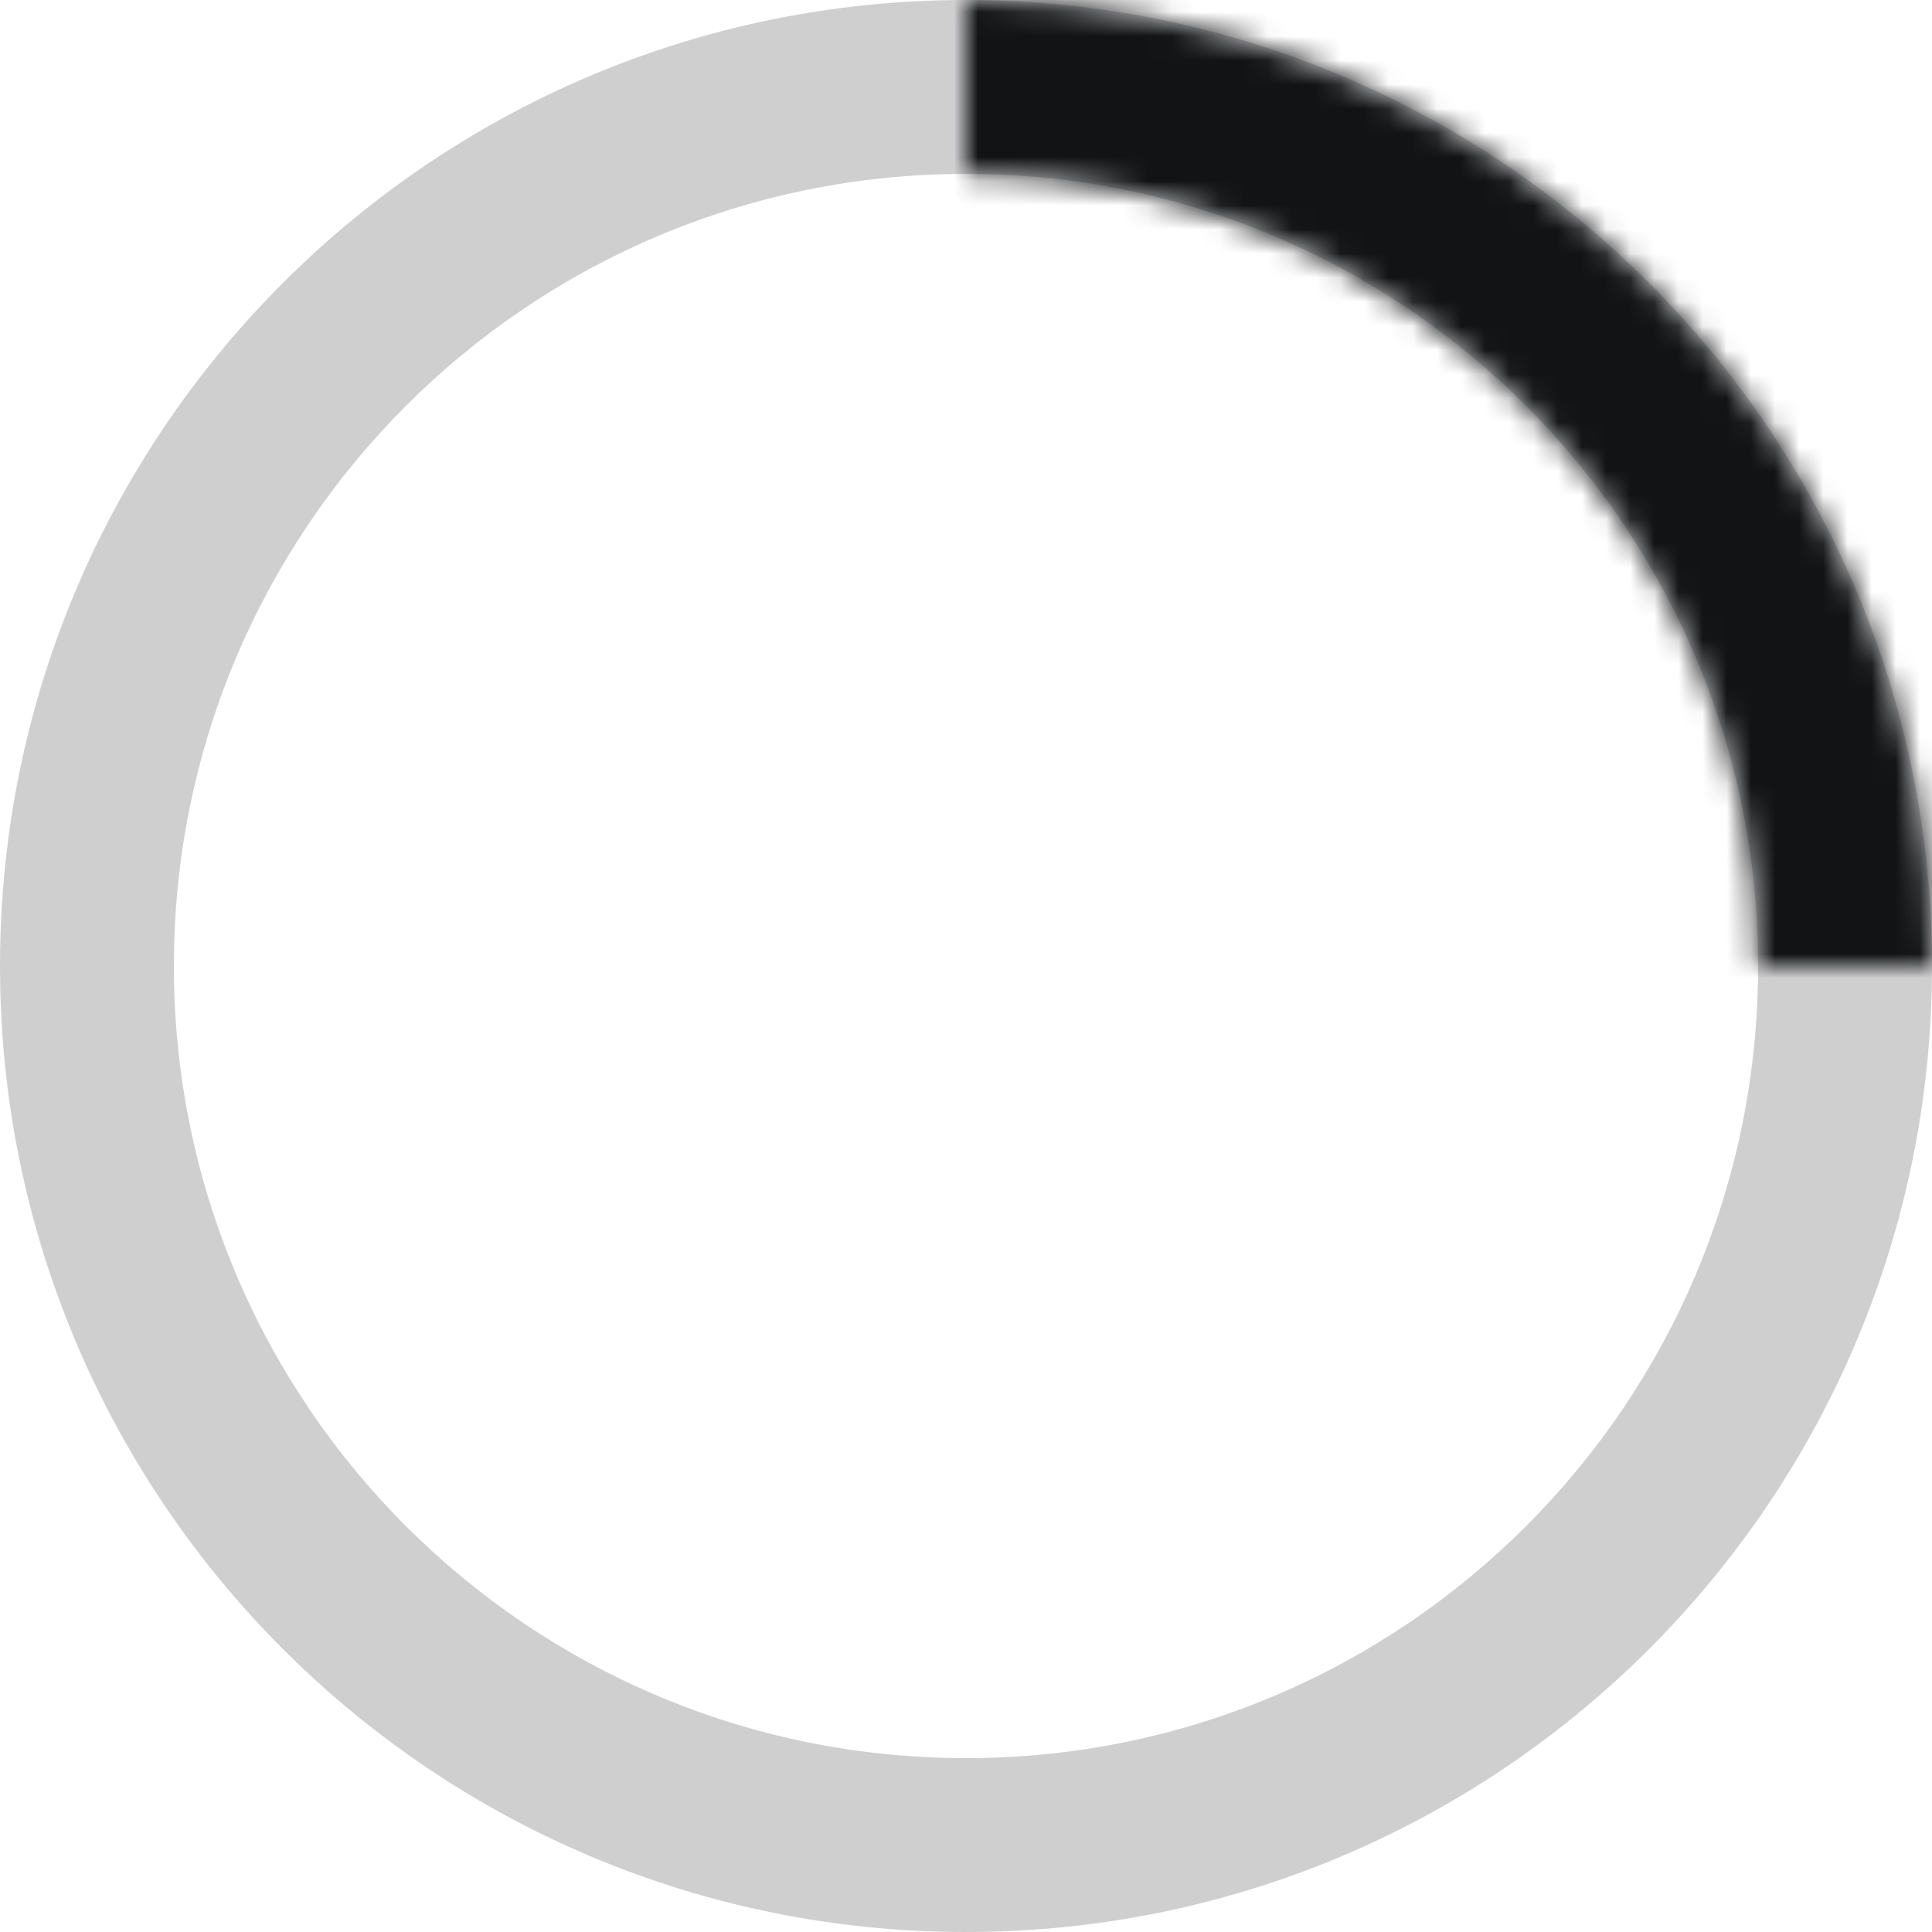 <svg width="80" height="80" viewBox="0 0 80 80" fill="none" xmlns="http://www.w3.org/2000/svg">
<path d="M80 40C80 62.091 62.091 80 40 80C17.909 80 0 62.091 0 40C0 17.909 17.909 0 40 0C62.091 0 80 17.909 80 40ZM7.2 40C7.2 58.115 21.885 72.8 40 72.8C58.115 72.8 72.8 58.115 72.8 40C72.8 21.885 58.115 7.2 40 7.2C21.885 7.2 7.2 21.885 7.2 40Z" fill="#121315" fill-opacity="0.2"/>
<mask id="path-2-inside-1_2432_7304" fill="white">
<path d="M40 0C45.253 6.26399e-08 50.454 1.035 55.307 3.045C60.16 5.055 64.57 8.001 68.284 11.716C71.999 15.43 74.945 19.84 76.955 24.693C78.965 29.546 80 34.747 80 40L72.8 40C72.8 35.693 71.952 31.427 70.303 27.448C68.655 23.468 66.239 19.853 63.193 16.807C60.147 13.761 56.532 11.345 52.552 9.697C48.572 8.048 44.307 7.2 40 7.2L40 0Z"/>
</mask>
<path d="M40 0C45.253 6.26399e-08 50.454 1.035 55.307 3.045C60.16 5.055 64.57 8.001 68.284 11.716C71.999 15.43 74.945 19.84 76.955 24.693C78.965 29.546 80 34.747 80 40L72.8 40C72.8 35.693 71.952 31.427 70.303 27.448C68.655 23.468 66.239 19.853 63.193 16.807C60.147 13.761 56.532 11.345 52.552 9.697C48.572 8.048 44.307 7.2 40 7.2L40 0Z" stroke="#121315" stroke-width="14" mask="url(#path-2-inside-1_2432_7304)"/>
</svg>
